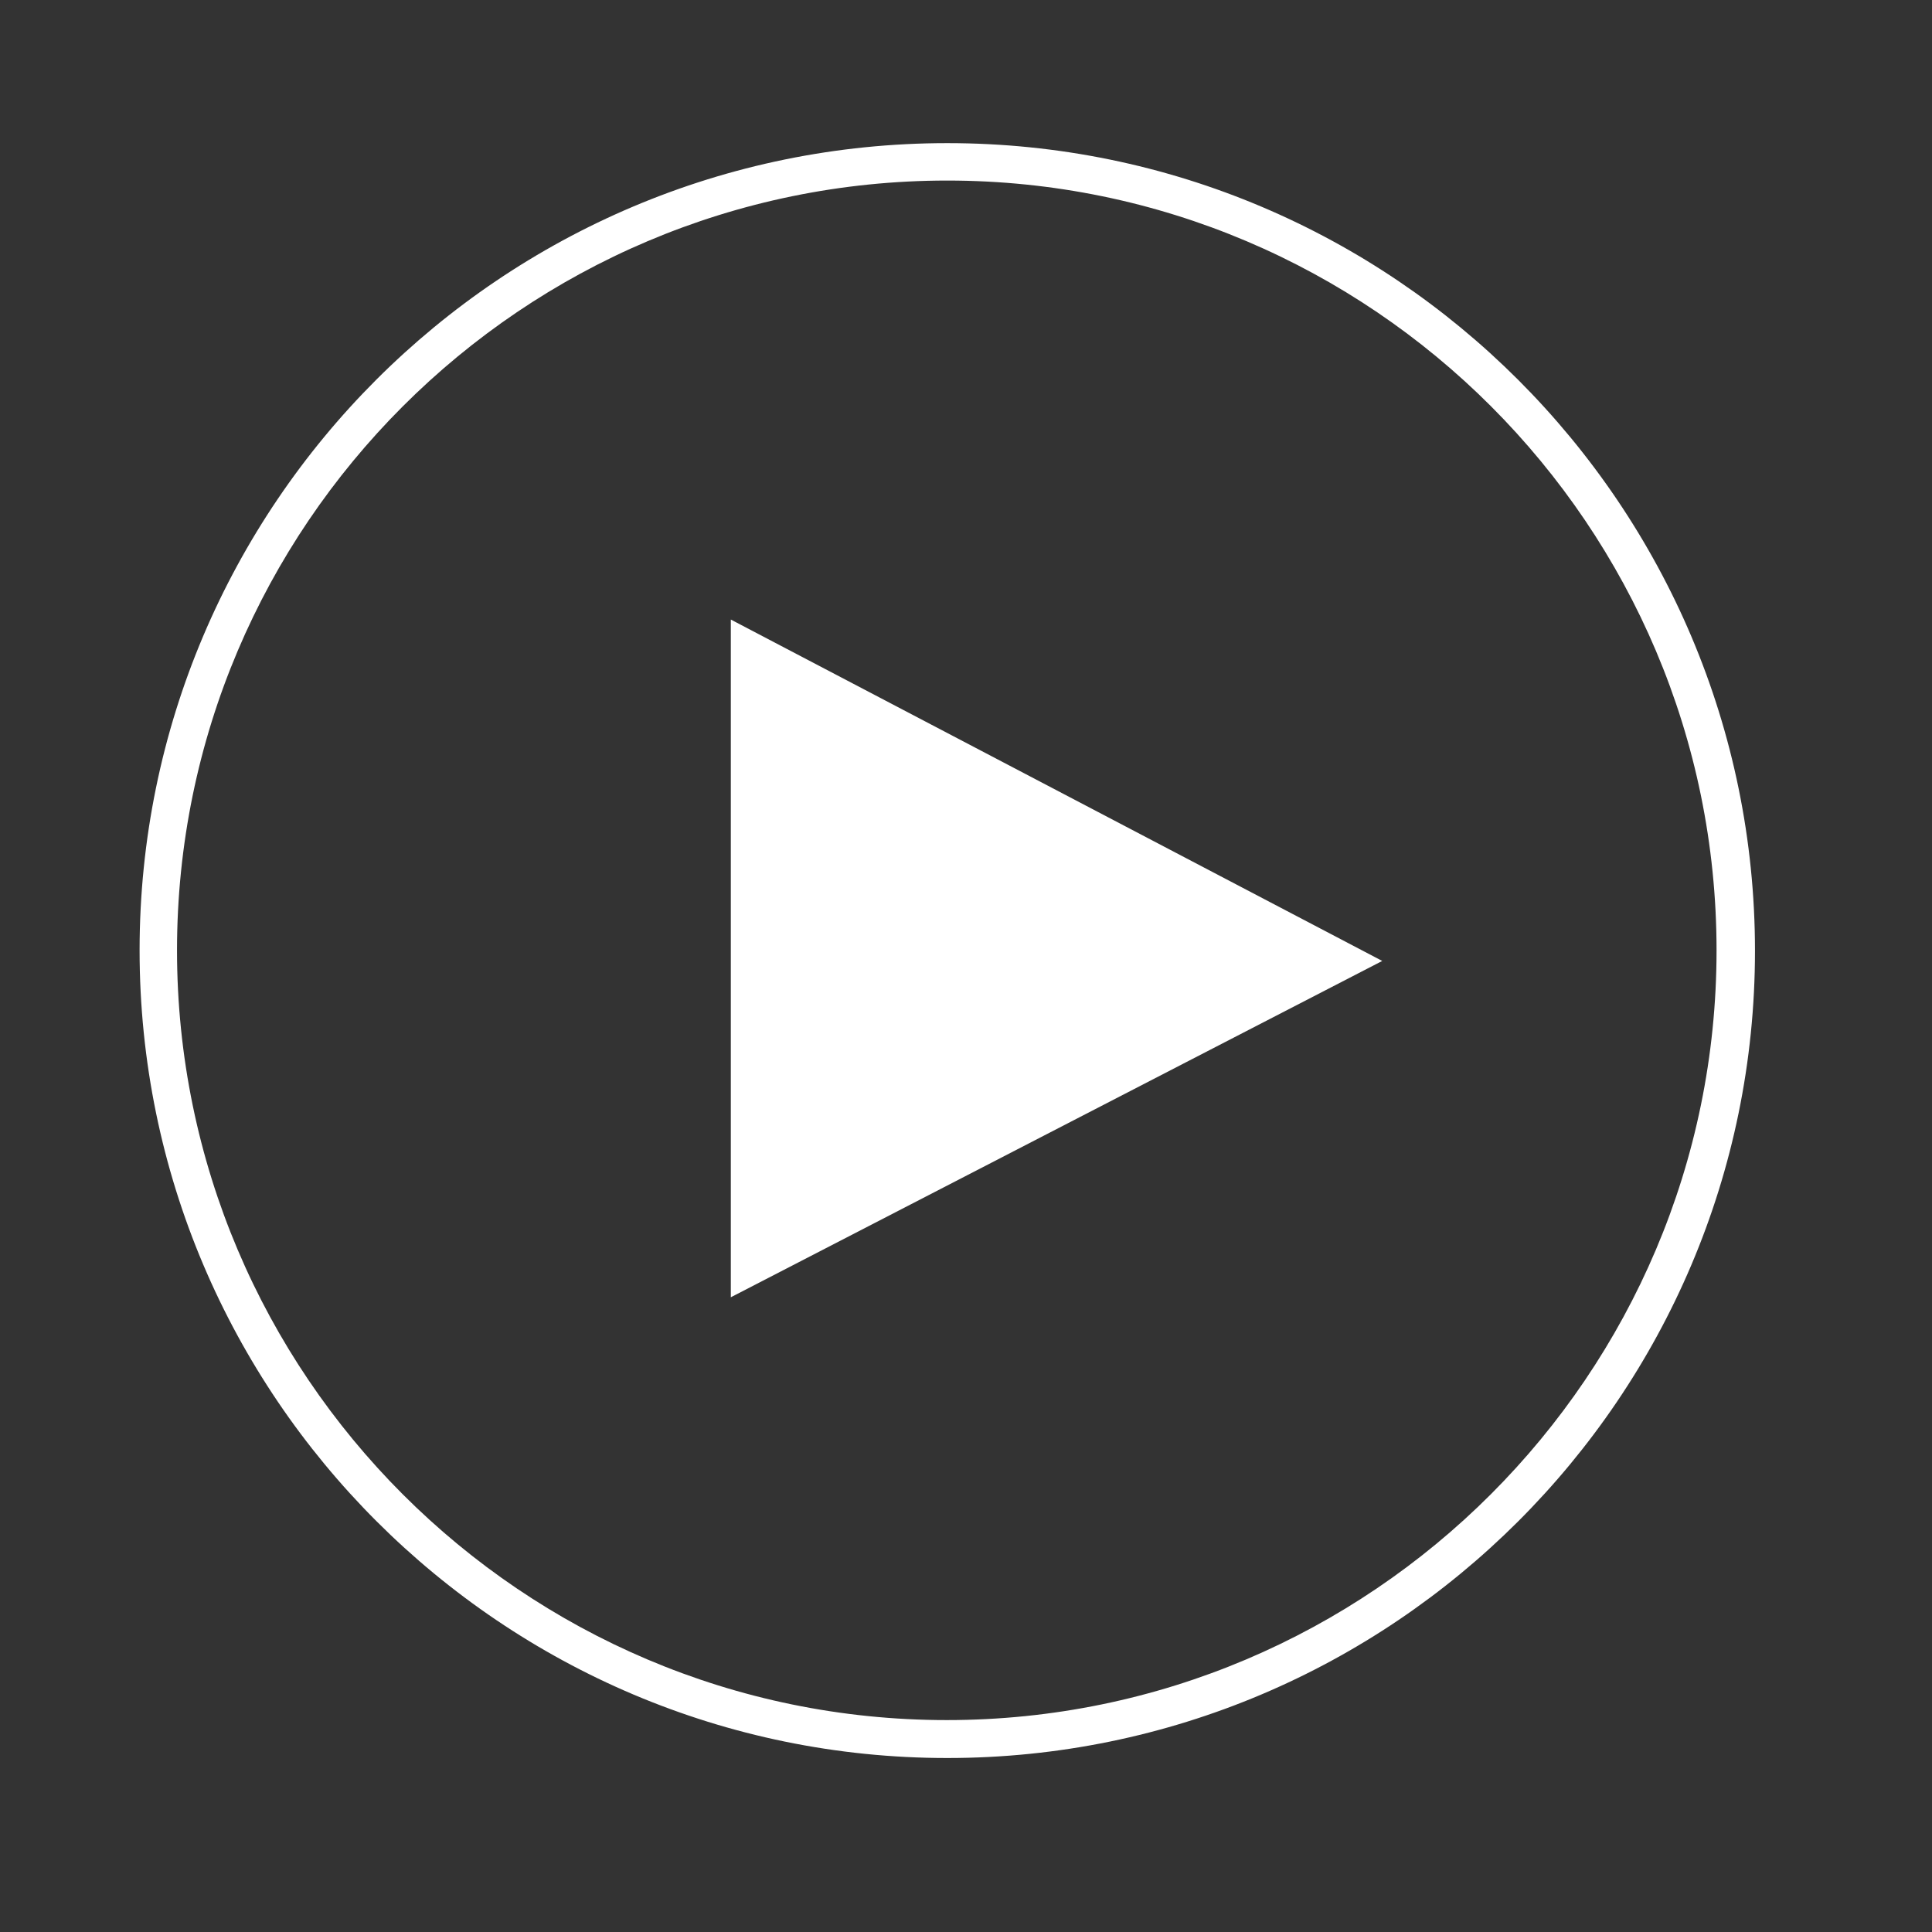 <?xml version="1.0" encoding="utf-8"?>
<!-- Generator: Adobe Illustrator 24.1.2, SVG Export Plug-In . SVG Version: 6.00 Build 0)  -->
<svg version="1.1" id="Capa_1" xmlns="http://www.w3.org/2000/svg" xmlns:xlink="http://www.w3.org/1999/xlink" x="0px" y="0px"
	 viewBox="0 0 38.2 38.2" style="enable-background:new 0 0 38.2 38.2;" xml:space="preserve">
<rect x="0" y="0" width="38.2" height="38.2" fill="#333333" stroke="none"/>
<style type="text/css">
	.st0{fill:#2D2E83;}
	.st1{fill:#FFFFFF;}
	.st2{fill:url(#SVGID_1_);}
	.st3{fill:url(#SVGID_2_);}
	.st4{fill:url(#SVGID_3_);}
	.st5{fill:#FF0000;}
	.st6{fill:#0E3528;}
	.st7{opacity:0.8;}
	.st8{fill:none;stroke:#003223;stroke-miterlimit:10;}
	.st9{fill:#003223;}
	.st10{fill:#ECC416;}
	.st11{fill:#06261A;}
	.st12{fill:none;stroke:#ECC416;stroke-miterlimit:10;}
	.st13{fill:#0F0F0E;}
	.st14{fill:#5E5E5E;}
	.st15{fill:#666665;}
	.st16{fill:#D0D0CF;}
	.st17{fill:#DADADA;}
	.st18{fill:#878787;}
	.st19{fill:#575756;}
	.st20{fill:#EDEDED;}
	.st21{fill:#14110E;}
	.st22{fill:#201C11;}
</style>
<g>
	<polygon class="st1" points="14.45,12.25 14.45,25.65 27.33,19 	"/>
	<path class="st1" d="M18.73,34.76c-8.8,0-15.97-7.16-15.97-15.97S9.92,2.83,18.73,2.83s15.97,7.16,15.97,15.97
		S27.53,34.76,18.73,34.76z M18.73,3.57C10.33,3.57,3.5,10.4,3.5,18.79s6.83,15.22,15.22,15.22s15.22-6.83,15.22-15.22
		S27.12,3.57,18.73,3.57z"/>
</g>
</svg>
